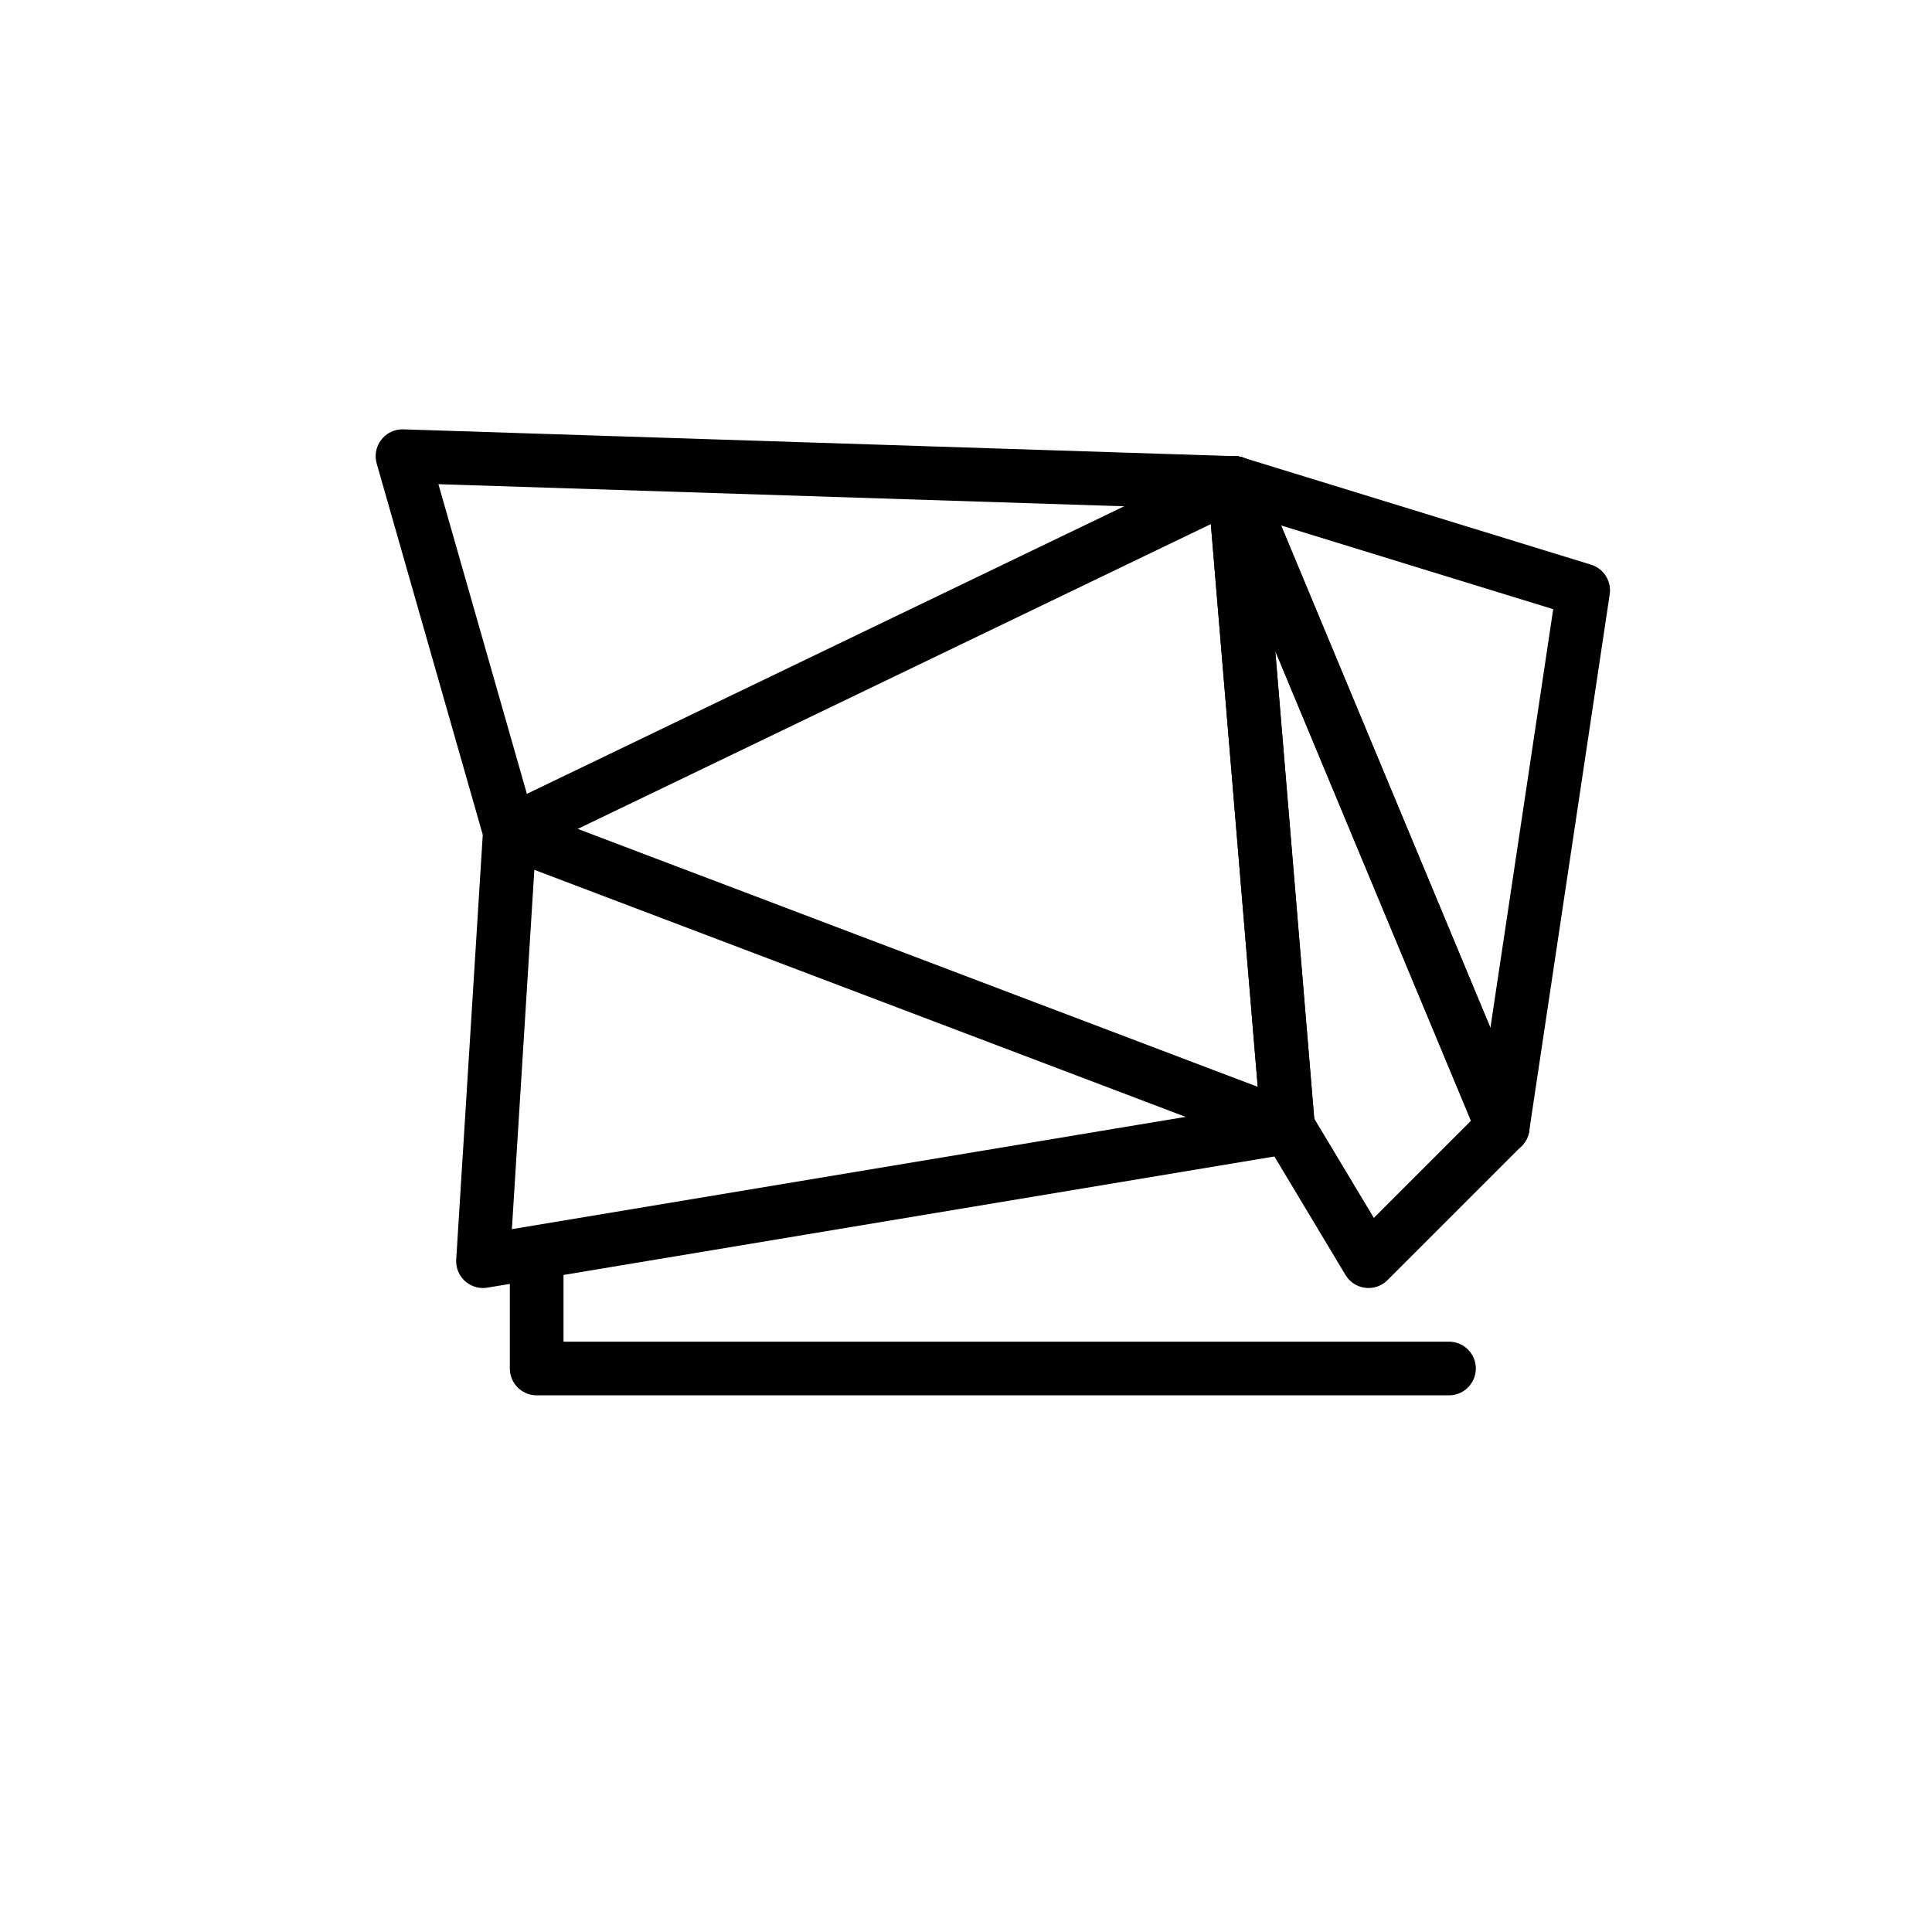 <svg id="emoji" viewBox="0 0 72 72" xmlns="http://www.w3.org/2000/svg">
  <g id="line">
    <path fill="none" stroke="#000" stroke-linecap="round" stroke-linejoin="round" stroke-width="2" d="M15,17l4,14L18,47l30-5q-1-12-2-24Z"/>
    <line x1="19" x2="46" y1="31" y2="18" fill="none" stroke="#000" stroke-linecap="round" stroke-linejoin="round" stroke-width="2"/>
    <line x1="48" x2="19" y1="42" y2="31" fill="none" stroke="#000" stroke-linecap="round" stroke-linejoin="round" stroke-width="2"/>
    <line x1="46" x2="56" y1="18" y2="42" fill="none" stroke="#000" stroke-linecap="round" stroke-linejoin="round" stroke-width="2"/>
    <polyline fill="none" stroke="#000" stroke-linecap="round" stroke-linejoin="round" stroke-width="2" points="54 51 20 51 20 47"/>
    <path fill="none" stroke="#000" stroke-linecap="round" stroke-linejoin="round" stroke-width="2" d="M46,18l13,4L56,42l-5,5-3-5Q47,30,46,18Z"/>
    <line x1="46" x2="56" y1="18" y2="42" fill="none" stroke="#000" stroke-linecap="round" stroke-linejoin="round" stroke-width="2"/>
  </g>
</svg>

